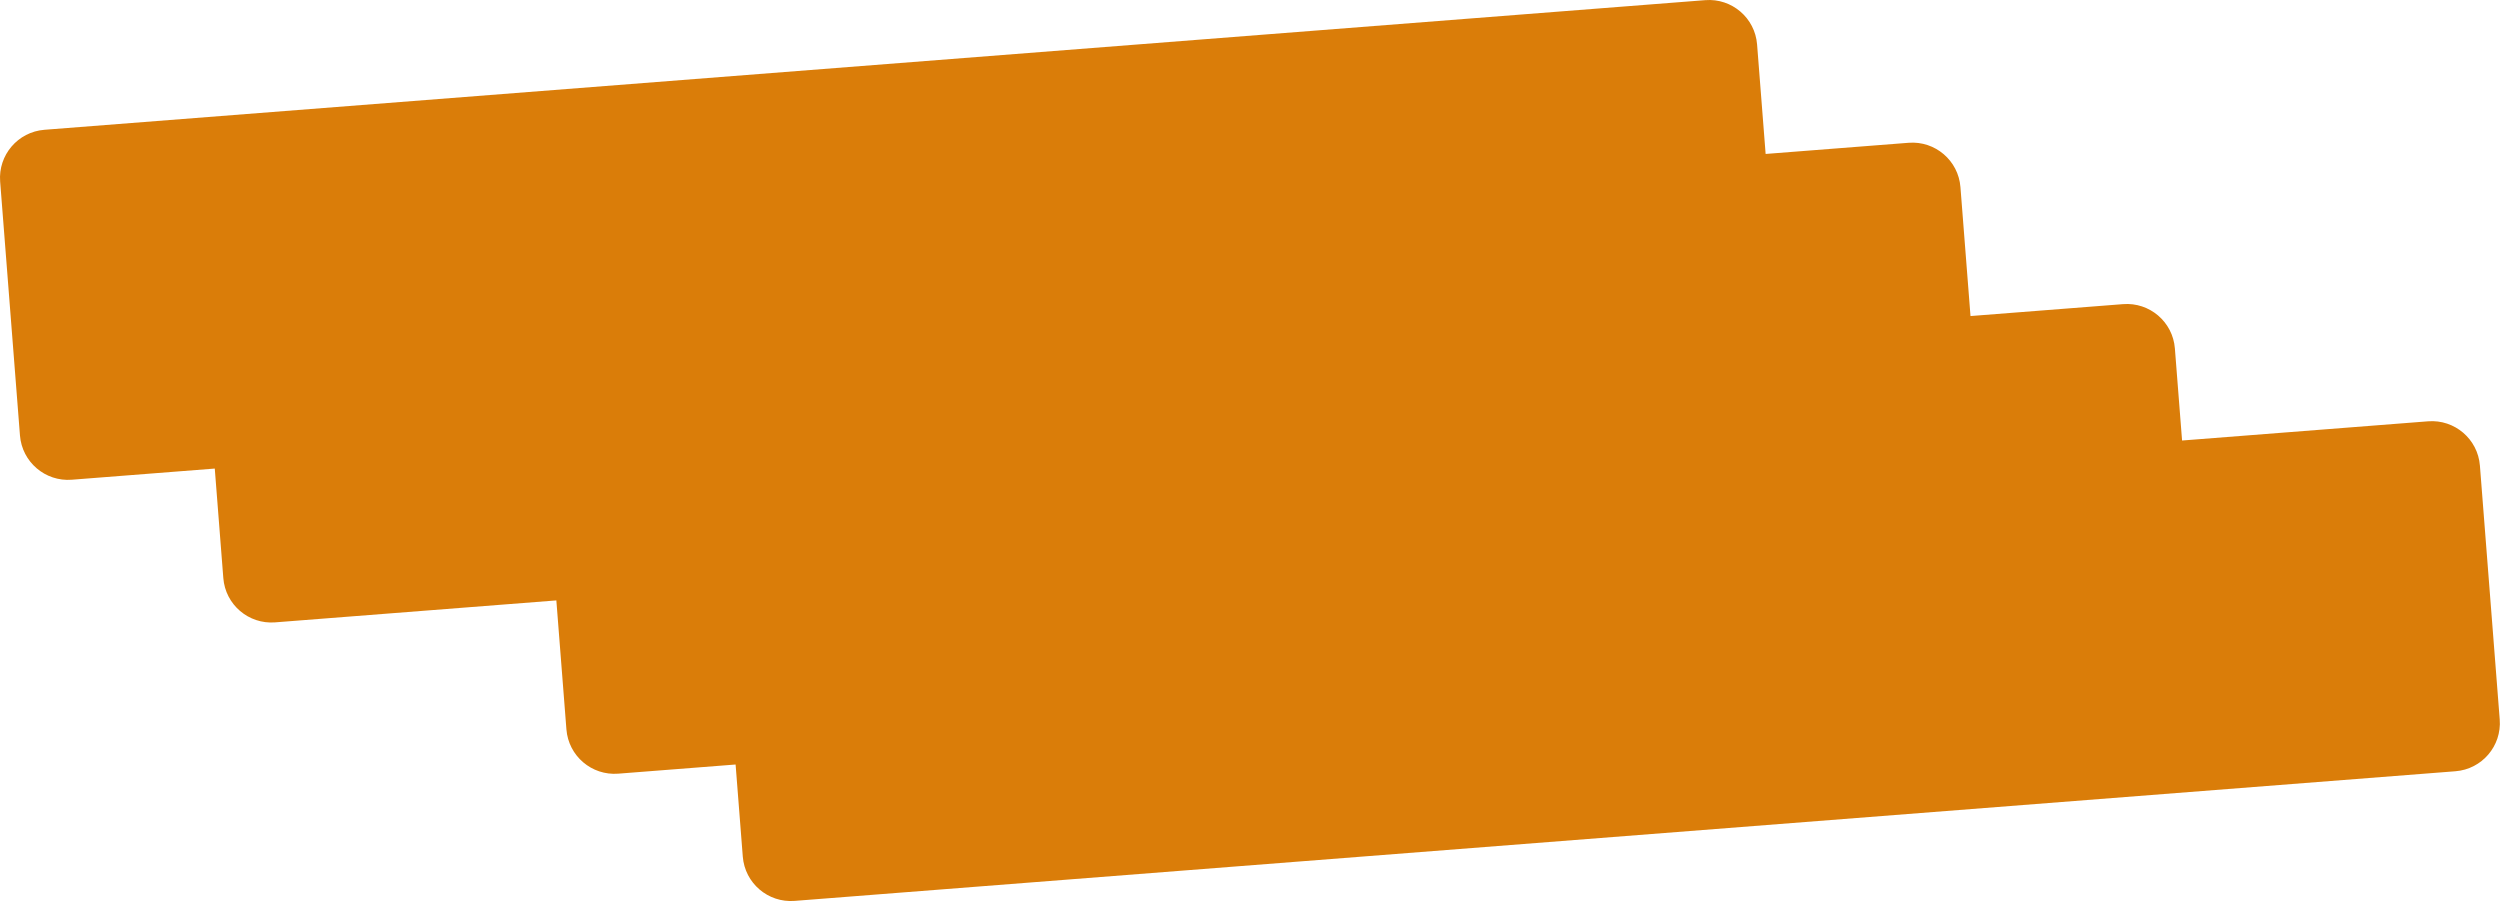 <?xml version="1.0" encoding="UTF-8"?> <svg xmlns="http://www.w3.org/2000/svg" width="2594" height="935" viewBox="0 0 2594 935" fill="none"> <path d="M46.111 134.666C18.581 136.815 -1.995 160.875 0.154 188.406L20.714 451.805C22.863 479.336 46.922 499.912 74.453 497.763L222.845 486.18L231.714 599.805C233.862 627.336 257.922 647.912 285.453 645.763L577.268 622.985L587.714 756.806C589.862 784.337 613.922 804.912 641.453 802.763L763.255 793.256L770.714 888.806C772.862 916.337 796.922 936.912 824.453 934.763L2547.75 800.252C2575.28 798.103 2595.86 774.043 2593.71 746.512L2573.15 483.112C2571 455.582 2546.94 435.006 2519.41 437.155L2264.12 457.081L2256.66 361.531C2254.51 334.001 2230.46 313.425 2202.92 315.574L2044.59 327.932L2034.15 194.112C2032 166.581 2007.94 146.006 1980.41 148.154L1832.02 159.737L1823.15 46.112C1821 18.581 1796.94 -1.994 1769.41 0.154L46.111 134.666Z" fill="#DA7D09"></path> </svg> 